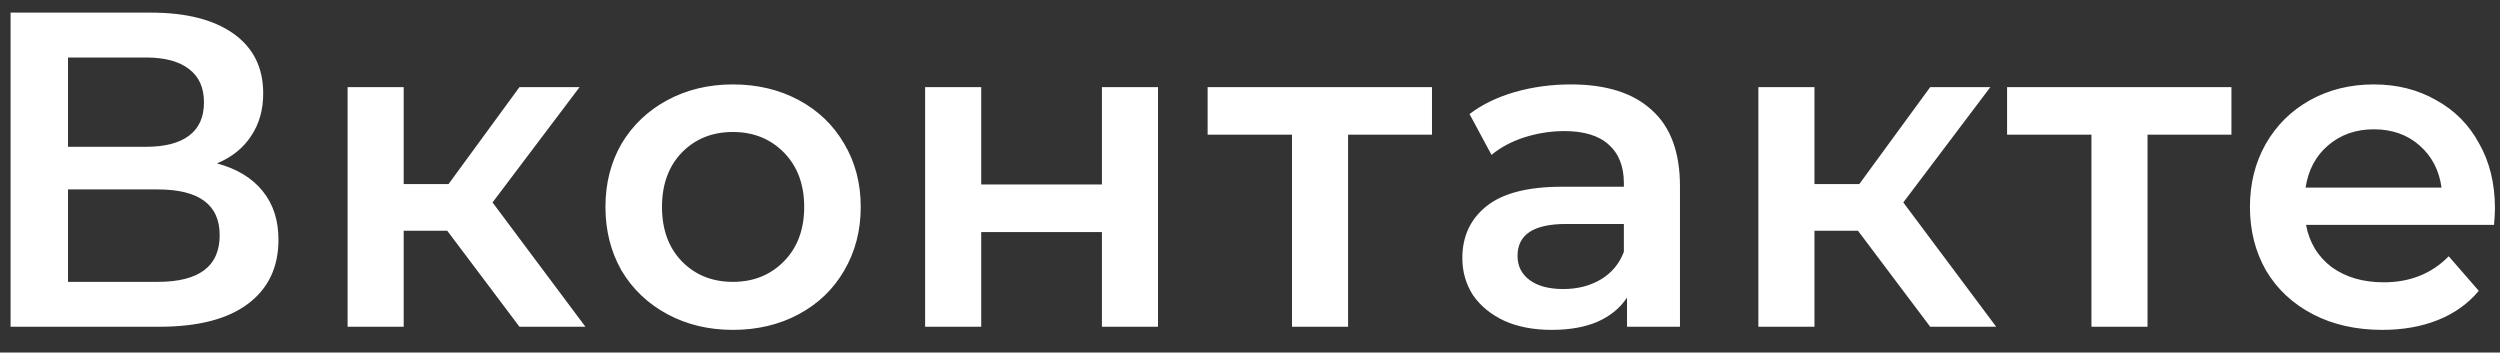 <svg width="78" height="11" viewBox="0 0 78 11" fill="none" xmlns="http://www.w3.org/2000/svg">
<rect x="0" y="0" width="78" height="11" fill="#333333" stroke="none"/>
<path d="M6.77 5.098C7.395 5.266 7.871 5.556 8.198 5.966C8.525 6.368 8.688 6.872 8.688 7.478C8.688 8.337 8.371 9.004 7.736 9.48C7.101 9.956 6.182 10.194 4.978 10.194H0.33V0.394H4.712C5.813 0.394 6.672 0.614 7.288 1.052C7.904 1.491 8.212 2.112 8.212 2.914C8.212 3.428 8.086 3.871 7.834 4.244C7.591 4.618 7.237 4.902 6.77 5.098ZM2.122 4.58H4.558C5.146 4.58 5.594 4.464 5.902 4.23C6.21 3.997 6.364 3.652 6.364 3.194C6.364 2.737 6.21 2.392 5.902 2.158C5.594 1.916 5.146 1.794 4.558 1.794H2.122V4.58ZM4.922 8.794C6.21 8.794 6.854 8.309 6.854 7.338C6.854 6.386 6.21 5.91 4.922 5.91H2.122V8.794H4.922ZM13.953 7.198H12.595V10.194H10.845V2.718H12.595V5.742H13.995L16.207 2.718H18.083L15.367 6.316L18.265 10.194H16.207L13.953 7.198ZM22.866 10.292C22.11 10.292 21.428 10.129 20.822 9.802C20.215 9.476 19.739 9.023 19.393 8.444C19.058 7.856 18.89 7.194 18.89 6.456C18.89 5.719 19.058 5.061 19.393 4.482C19.739 3.904 20.215 3.451 20.822 3.124C21.428 2.798 22.11 2.634 22.866 2.634C23.631 2.634 24.317 2.798 24.924 3.124C25.53 3.451 26.002 3.904 26.337 4.482C26.683 5.061 26.855 5.719 26.855 6.456C26.855 7.194 26.683 7.856 26.337 8.444C26.002 9.023 25.53 9.476 24.924 9.802C24.317 10.129 23.631 10.292 22.866 10.292ZM22.866 8.794C23.509 8.794 24.041 8.58 24.462 8.15C24.881 7.721 25.091 7.156 25.091 6.456C25.091 5.756 24.881 5.192 24.462 4.762C24.041 4.333 23.509 4.118 22.866 4.118C22.221 4.118 21.689 4.333 21.27 4.762C20.859 5.192 20.654 5.756 20.654 6.456C20.654 7.156 20.859 7.721 21.27 8.15C21.689 8.58 22.221 8.794 22.866 8.794ZM28.864 2.718H30.614V5.756H34.38V2.718H36.13V10.194H34.38V7.24H30.614V10.194H28.864V2.718ZM44.678 4.202H42.06V10.194H40.31V4.202H37.678V2.718H44.678V4.202ZM49.013 2.634C50.114 2.634 50.954 2.9 51.533 3.432C52.121 3.955 52.415 4.748 52.415 5.812V10.194H50.763V9.284C50.548 9.611 50.24 9.863 49.839 10.04C49.447 10.208 48.971 10.292 48.411 10.292C47.851 10.292 47.361 10.199 46.941 10.012C46.521 9.816 46.194 9.55 45.961 9.214C45.737 8.869 45.625 8.482 45.625 8.052C45.625 7.38 45.872 6.844 46.367 6.442C46.871 6.032 47.66 5.826 48.733 5.826H50.665V5.714C50.665 5.192 50.506 4.79 50.189 4.51C49.881 4.23 49.419 4.09 48.803 4.09C48.383 4.09 47.968 4.156 47.557 4.286C47.156 4.417 46.815 4.599 46.535 4.832L45.849 3.558C46.241 3.26 46.712 3.031 47.263 2.872C47.814 2.714 48.397 2.634 49.013 2.634ZM48.775 9.018C49.214 9.018 49.601 8.92 49.937 8.724C50.282 8.519 50.525 8.23 50.665 7.856V6.988H48.859C47.851 6.988 47.347 7.32 47.347 7.982C47.347 8.3 47.473 8.552 47.725 8.738C47.977 8.925 48.327 9.018 48.775 9.018ZM57.968 7.198H56.611V10.194H54.861V2.718H56.611V5.742H58.011L60.222 2.718H62.099L59.383 6.316L62.281 10.194H60.222L57.968 7.198ZM69.621 4.202H67.003V10.194H65.253V4.202H62.621V2.718H69.621V4.202ZM77.842 6.498C77.842 6.62 77.833 6.792 77.814 7.016H71.948C72.051 7.567 72.317 8.006 72.746 8.332C73.185 8.65 73.726 8.808 74.37 8.808C75.192 8.808 75.868 8.538 76.4 7.996L77.338 9.074C77.002 9.476 76.578 9.779 76.064 9.984C75.551 10.19 74.972 10.292 74.328 10.292C73.507 10.292 72.784 10.129 72.158 9.802C71.533 9.476 71.048 9.023 70.702 8.444C70.366 7.856 70.198 7.194 70.198 6.456C70.198 5.728 70.362 5.075 70.688 4.496C71.024 3.908 71.486 3.451 72.074 3.124C72.662 2.798 73.325 2.634 74.062 2.634C74.79 2.634 75.439 2.798 76.008 3.124C76.587 3.442 77.035 3.894 77.352 4.482C77.679 5.061 77.842 5.733 77.842 6.498ZM74.062 4.034C73.502 4.034 73.026 4.202 72.634 4.538C72.252 4.865 72.018 5.304 71.934 5.854H76.176C76.102 5.313 75.873 4.874 75.49 4.538C75.108 4.202 74.632 4.034 74.062 4.034Z" fill="white"/>
</svg>

